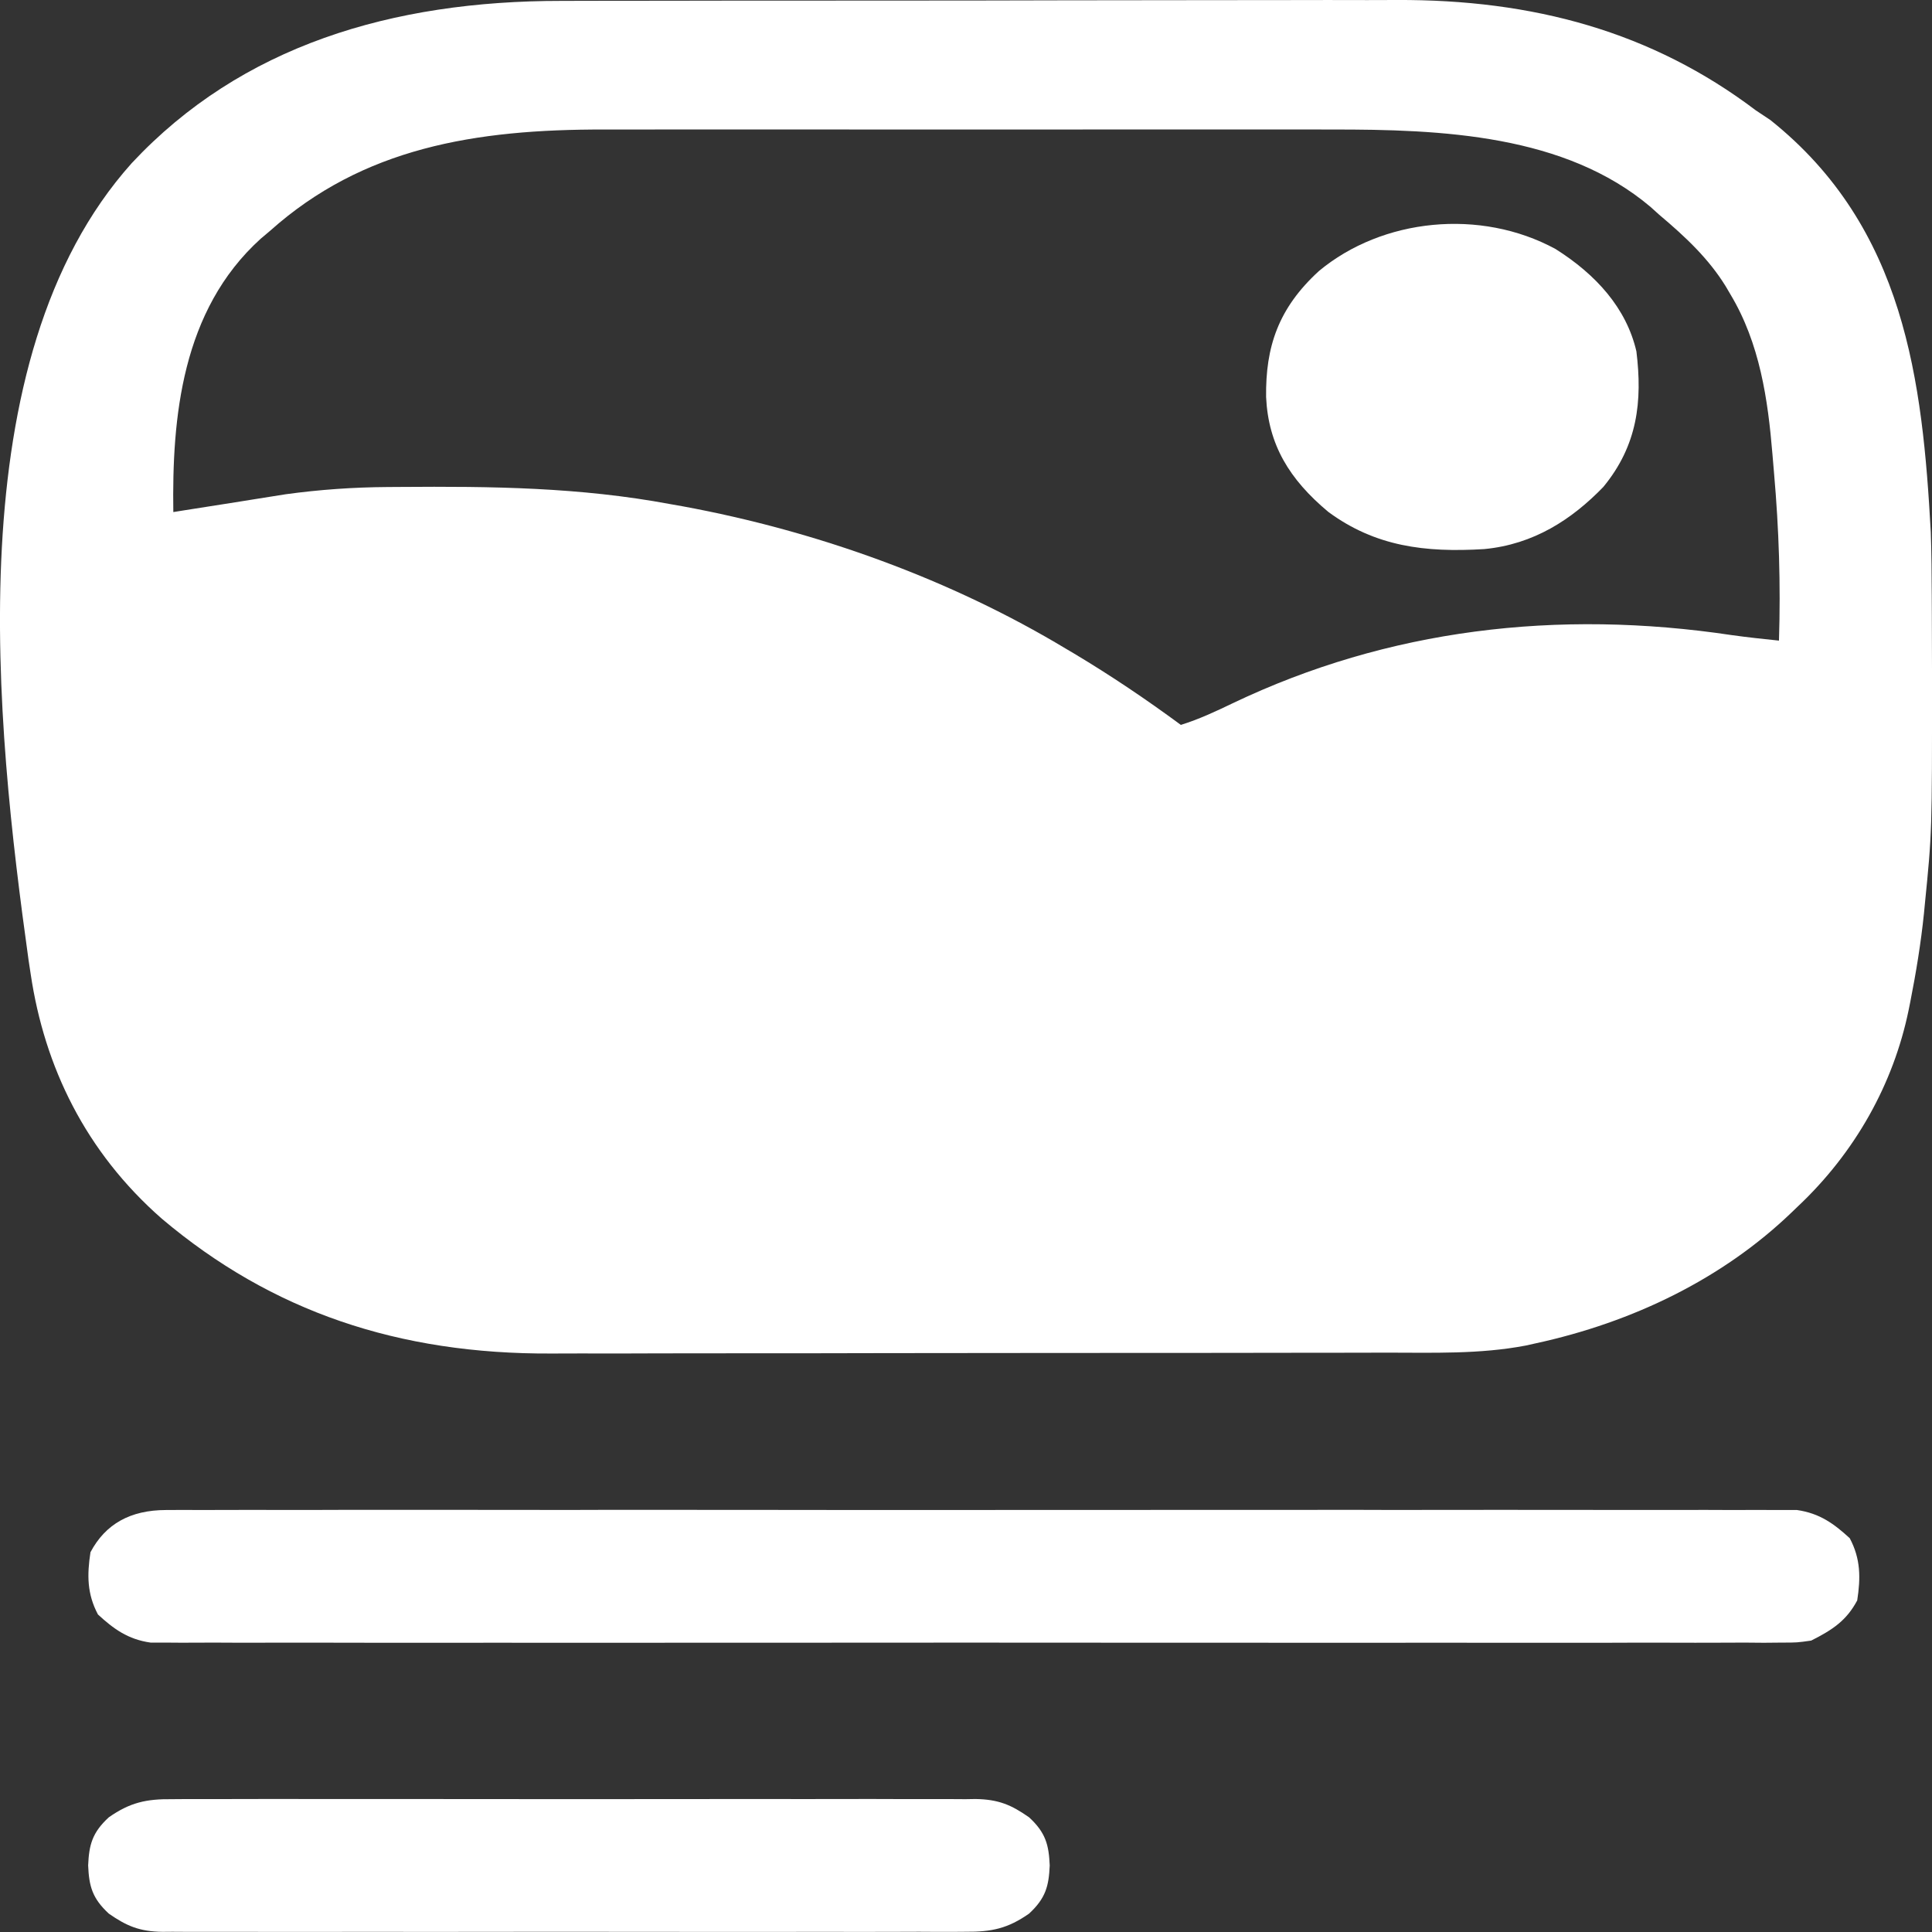 <svg width="24" height="24" viewBox="0 0 24 24" fill="none" xmlns="http://www.w3.org/2000/svg">
<rect x="0" y="0" width="24" height="24" fill="#333333" stroke="none"/>
<path d="M6.973 0.011C7.097 0.01 7.22 0.01 7.343 0.01C7.677 0.009 8.011 0.009 8.345 0.009C8.554 0.008 8.764 0.008 8.973 0.008C9.703 0.007 10.434 0.007 11.165 0.007C11.844 0.007 12.523 0.006 13.202 0.004C13.787 0.003 14.372 0.002 14.957 0.002C15.305 0.002 15.654 0.002 16.002 0.001C16.33 0 16.658 0 16.986 0.001C17.106 0.001 17.226 0.001 17.346 0C19.043 -0.008 20.518 0.392 21.813 1.372C21.872 1.411 21.931 1.45 21.992 1.491C23.668 2.827 23.882 4.742 23.985 6.611C23.994 6.872 23.996 7.133 23.997 7.394C23.997 7.467 23.998 7.541 23.998 7.614C23.999 7.847 23.999 8.08 24 8.313C24 8.373 24 8.373 24 8.433C24.001 10.333 24.001 10.333 23.91 11.244C23.907 11.279 23.904 11.313 23.9 11.348C23.862 11.717 23.802 12.082 23.73 12.447C23.723 12.481 23.716 12.516 23.709 12.551C23.521 13.461 23.049 14.315 22.328 14.992C22.303 15.016 22.278 15.04 22.252 15.065C21.404 15.879 20.292 16.425 19.07 16.689C19.031 16.697 18.992 16.706 18.953 16.715C18.383 16.824 17.802 16.803 17.222 16.803C17.098 16.803 16.975 16.803 16.851 16.804C16.517 16.805 16.183 16.805 15.849 16.805C15.64 16.805 15.431 16.805 15.222 16.806C14.491 16.806 13.76 16.807 13.03 16.807C12.351 16.807 11.671 16.808 10.992 16.809C10.408 16.811 9.823 16.811 9.238 16.811C8.89 16.811 8.541 16.811 8.193 16.812C7.865 16.814 7.536 16.814 7.208 16.813C7.089 16.813 6.969 16.813 6.849 16.814C4.953 16.823 3.378 16.295 2.01 15.139C1.062 14.308 0.552 13.252 0.381 12.099C0.373 12.042 0.364 11.986 0.355 11.928C-0.051 9.011 -0.551 4.467 1.637 2.026C2.999 0.568 4.869 0.01 6.973 0.011ZM3.353 2.869C3.315 2.901 3.277 2.933 3.238 2.966C2.255 3.856 2.136 5.19 2.153 6.361C2.199 6.354 2.244 6.347 2.291 6.339C2.501 6.306 2.711 6.273 2.921 6.24C2.993 6.228 3.065 6.217 3.139 6.205C3.209 6.194 3.28 6.183 3.353 6.171C3.449 6.156 3.449 6.156 3.548 6.14C3.97 6.082 4.386 6.053 4.813 6.05C4.864 6.05 4.915 6.049 4.968 6.049C6.107 6.04 7.206 6.053 8.325 6.262C8.401 6.275 8.401 6.275 8.478 6.289C10.166 6.6 11.819 7.203 13.24 8.058C13.275 8.078 13.31 8.099 13.345 8.12C13.806 8.396 14.243 8.691 14.669 9.005C14.896 8.934 15.101 8.838 15.311 8.737C17.243 7.814 19.349 7.565 21.515 7.89C21.709 7.917 21.904 7.938 22.099 7.958C22.121 7.262 22.099 6.573 22.038 5.88C22.031 5.801 22.025 5.722 22.018 5.643C21.962 4.965 21.862 4.265 21.495 3.655C21.476 3.622 21.457 3.59 21.437 3.556C21.223 3.21 20.936 2.941 20.613 2.669C20.576 2.636 20.54 2.603 20.502 2.569C19.442 1.674 17.921 1.606 16.534 1.609C16.426 1.609 16.318 1.609 16.21 1.608C15.92 1.608 15.63 1.608 15.34 1.608C15.034 1.609 14.729 1.608 14.423 1.608C13.911 1.608 13.398 1.608 12.885 1.609C12.295 1.609 11.704 1.609 11.114 1.609C10.604 1.608 10.095 1.608 9.585 1.608C9.282 1.608 8.979 1.608 8.676 1.608C8.39 1.608 8.105 1.608 7.82 1.609C7.716 1.609 7.612 1.609 7.508 1.609C5.9 1.605 4.508 1.836 3.353 2.869Z" fill="white"/>
<path d="M2.062 18.758C2.134 18.758 2.207 18.757 2.283 18.757C2.363 18.757 2.444 18.758 2.524 18.758C2.61 18.758 2.696 18.758 2.782 18.757C3.017 18.756 3.253 18.757 3.489 18.757C3.743 18.758 3.998 18.757 4.252 18.756C4.75 18.756 5.248 18.756 5.746 18.756C6.151 18.757 6.556 18.757 6.961 18.757C7.019 18.757 7.076 18.757 7.135 18.757C7.252 18.756 7.369 18.756 7.486 18.756C8.584 18.756 9.681 18.756 10.778 18.758C11.72 18.758 12.662 18.758 13.604 18.757C14.697 18.756 15.79 18.756 16.884 18.756C17 18.756 17.117 18.757 17.234 18.757C17.32 18.757 17.32 18.757 17.407 18.757C17.812 18.757 18.216 18.757 18.621 18.756C19.113 18.756 19.606 18.756 20.099 18.757C20.35 18.757 20.602 18.758 20.853 18.757C21.083 18.756 21.313 18.757 21.544 18.758C21.627 18.758 21.71 18.758 21.794 18.757C21.907 18.757 22.02 18.758 22.133 18.758C22.196 18.758 22.259 18.758 22.323 18.758C22.607 18.799 22.784 18.93 22.978 19.108C23.115 19.365 23.114 19.602 23.071 19.881C22.939 20.129 22.768 20.245 22.499 20.38C22.323 20.405 22.323 20.405 22.133 20.405C22.06 20.405 21.987 20.406 21.912 20.407C21.831 20.406 21.751 20.406 21.67 20.405C21.584 20.405 21.499 20.406 21.413 20.406C21.177 20.407 20.941 20.407 20.706 20.406C20.451 20.405 20.197 20.406 19.943 20.407C19.444 20.408 18.946 20.407 18.448 20.407C18.043 20.406 17.638 20.406 17.234 20.407C17.176 20.407 17.118 20.407 17.059 20.407C16.942 20.407 16.825 20.407 16.708 20.407C15.611 20.407 14.513 20.407 13.416 20.406C12.474 20.405 11.533 20.405 10.591 20.406C9.497 20.407 8.404 20.407 7.311 20.407C7.194 20.407 7.077 20.407 6.961 20.407C6.875 20.407 6.875 20.407 6.787 20.407C6.383 20.406 5.978 20.407 5.574 20.407C5.081 20.408 4.588 20.407 4.096 20.406C3.844 20.406 3.593 20.406 3.341 20.406C3.111 20.407 2.881 20.407 2.651 20.405C2.568 20.405 2.484 20.405 2.401 20.406C2.288 20.407 2.175 20.406 2.062 20.405C1.999 20.405 1.936 20.405 1.871 20.405C1.588 20.365 1.411 20.234 1.217 20.056C1.08 19.798 1.081 19.562 1.124 19.282C1.311 18.93 1.62 18.759 2.062 18.758Z" fill="white"/>
<path d="M2.142 22.35C2.186 22.349 2.23 22.349 2.275 22.349C2.422 22.348 2.569 22.349 2.715 22.349C2.821 22.349 2.926 22.349 3.031 22.348C3.317 22.347 3.603 22.348 3.888 22.348C4.188 22.349 4.487 22.348 4.786 22.348C5.288 22.348 5.791 22.348 6.293 22.349C6.874 22.35 7.454 22.35 8.035 22.349C8.534 22.348 9.032 22.348 9.531 22.348C9.829 22.349 10.127 22.349 10.424 22.348C10.704 22.347 10.984 22.348 11.264 22.349C11.367 22.349 11.47 22.349 11.572 22.349C11.713 22.348 11.853 22.349 11.993 22.35C12.034 22.349 12.074 22.349 12.116 22.348C12.402 22.352 12.562 22.42 12.783 22.575C12.99 22.765 13.029 22.918 13.04 23.173C13.029 23.429 12.99 23.581 12.783 23.772C12.521 23.955 12.321 24 11.993 23.997C11.949 23.997 11.905 23.998 11.86 23.998C11.713 23.999 11.567 23.998 11.42 23.997C11.315 23.998 11.21 23.998 11.104 23.998C10.819 23.999 10.533 23.999 10.247 23.998C9.948 23.998 9.649 23.998 9.349 23.999C8.847 23.999 8.345 23.999 7.842 23.998C7.262 23.997 6.681 23.997 6.1 23.998C5.602 23.999 5.103 23.999 4.604 23.998C4.307 23.998 4.009 23.998 3.711 23.999C3.431 23.999 3.151 23.999 2.871 23.998C2.768 23.998 2.666 23.998 2.563 23.998C2.423 23.999 2.282 23.998 2.142 23.997C2.102 23.997 2.061 23.998 2.019 23.998C1.733 23.994 1.574 23.926 1.352 23.772C1.145 23.581 1.106 23.429 1.095 23.173C1.106 22.918 1.145 22.765 1.352 22.575C1.614 22.392 1.815 22.346 2.142 22.35Z" fill="white"/>
<path d="M19.323 3.093C19.826 3.41 20.204 3.828 20.328 4.365C20.404 4.985 20.343 5.532 19.917 6.049C19.527 6.452 19.053 6.763 18.437 6.821C17.7 6.866 17.084 6.788 16.502 6.36C16.015 5.954 15.755 5.522 15.728 4.932C15.72 4.308 15.88 3.828 16.384 3.367C17.172 2.711 18.39 2.586 19.323 3.093Z" fill="white"/>
</svg>
